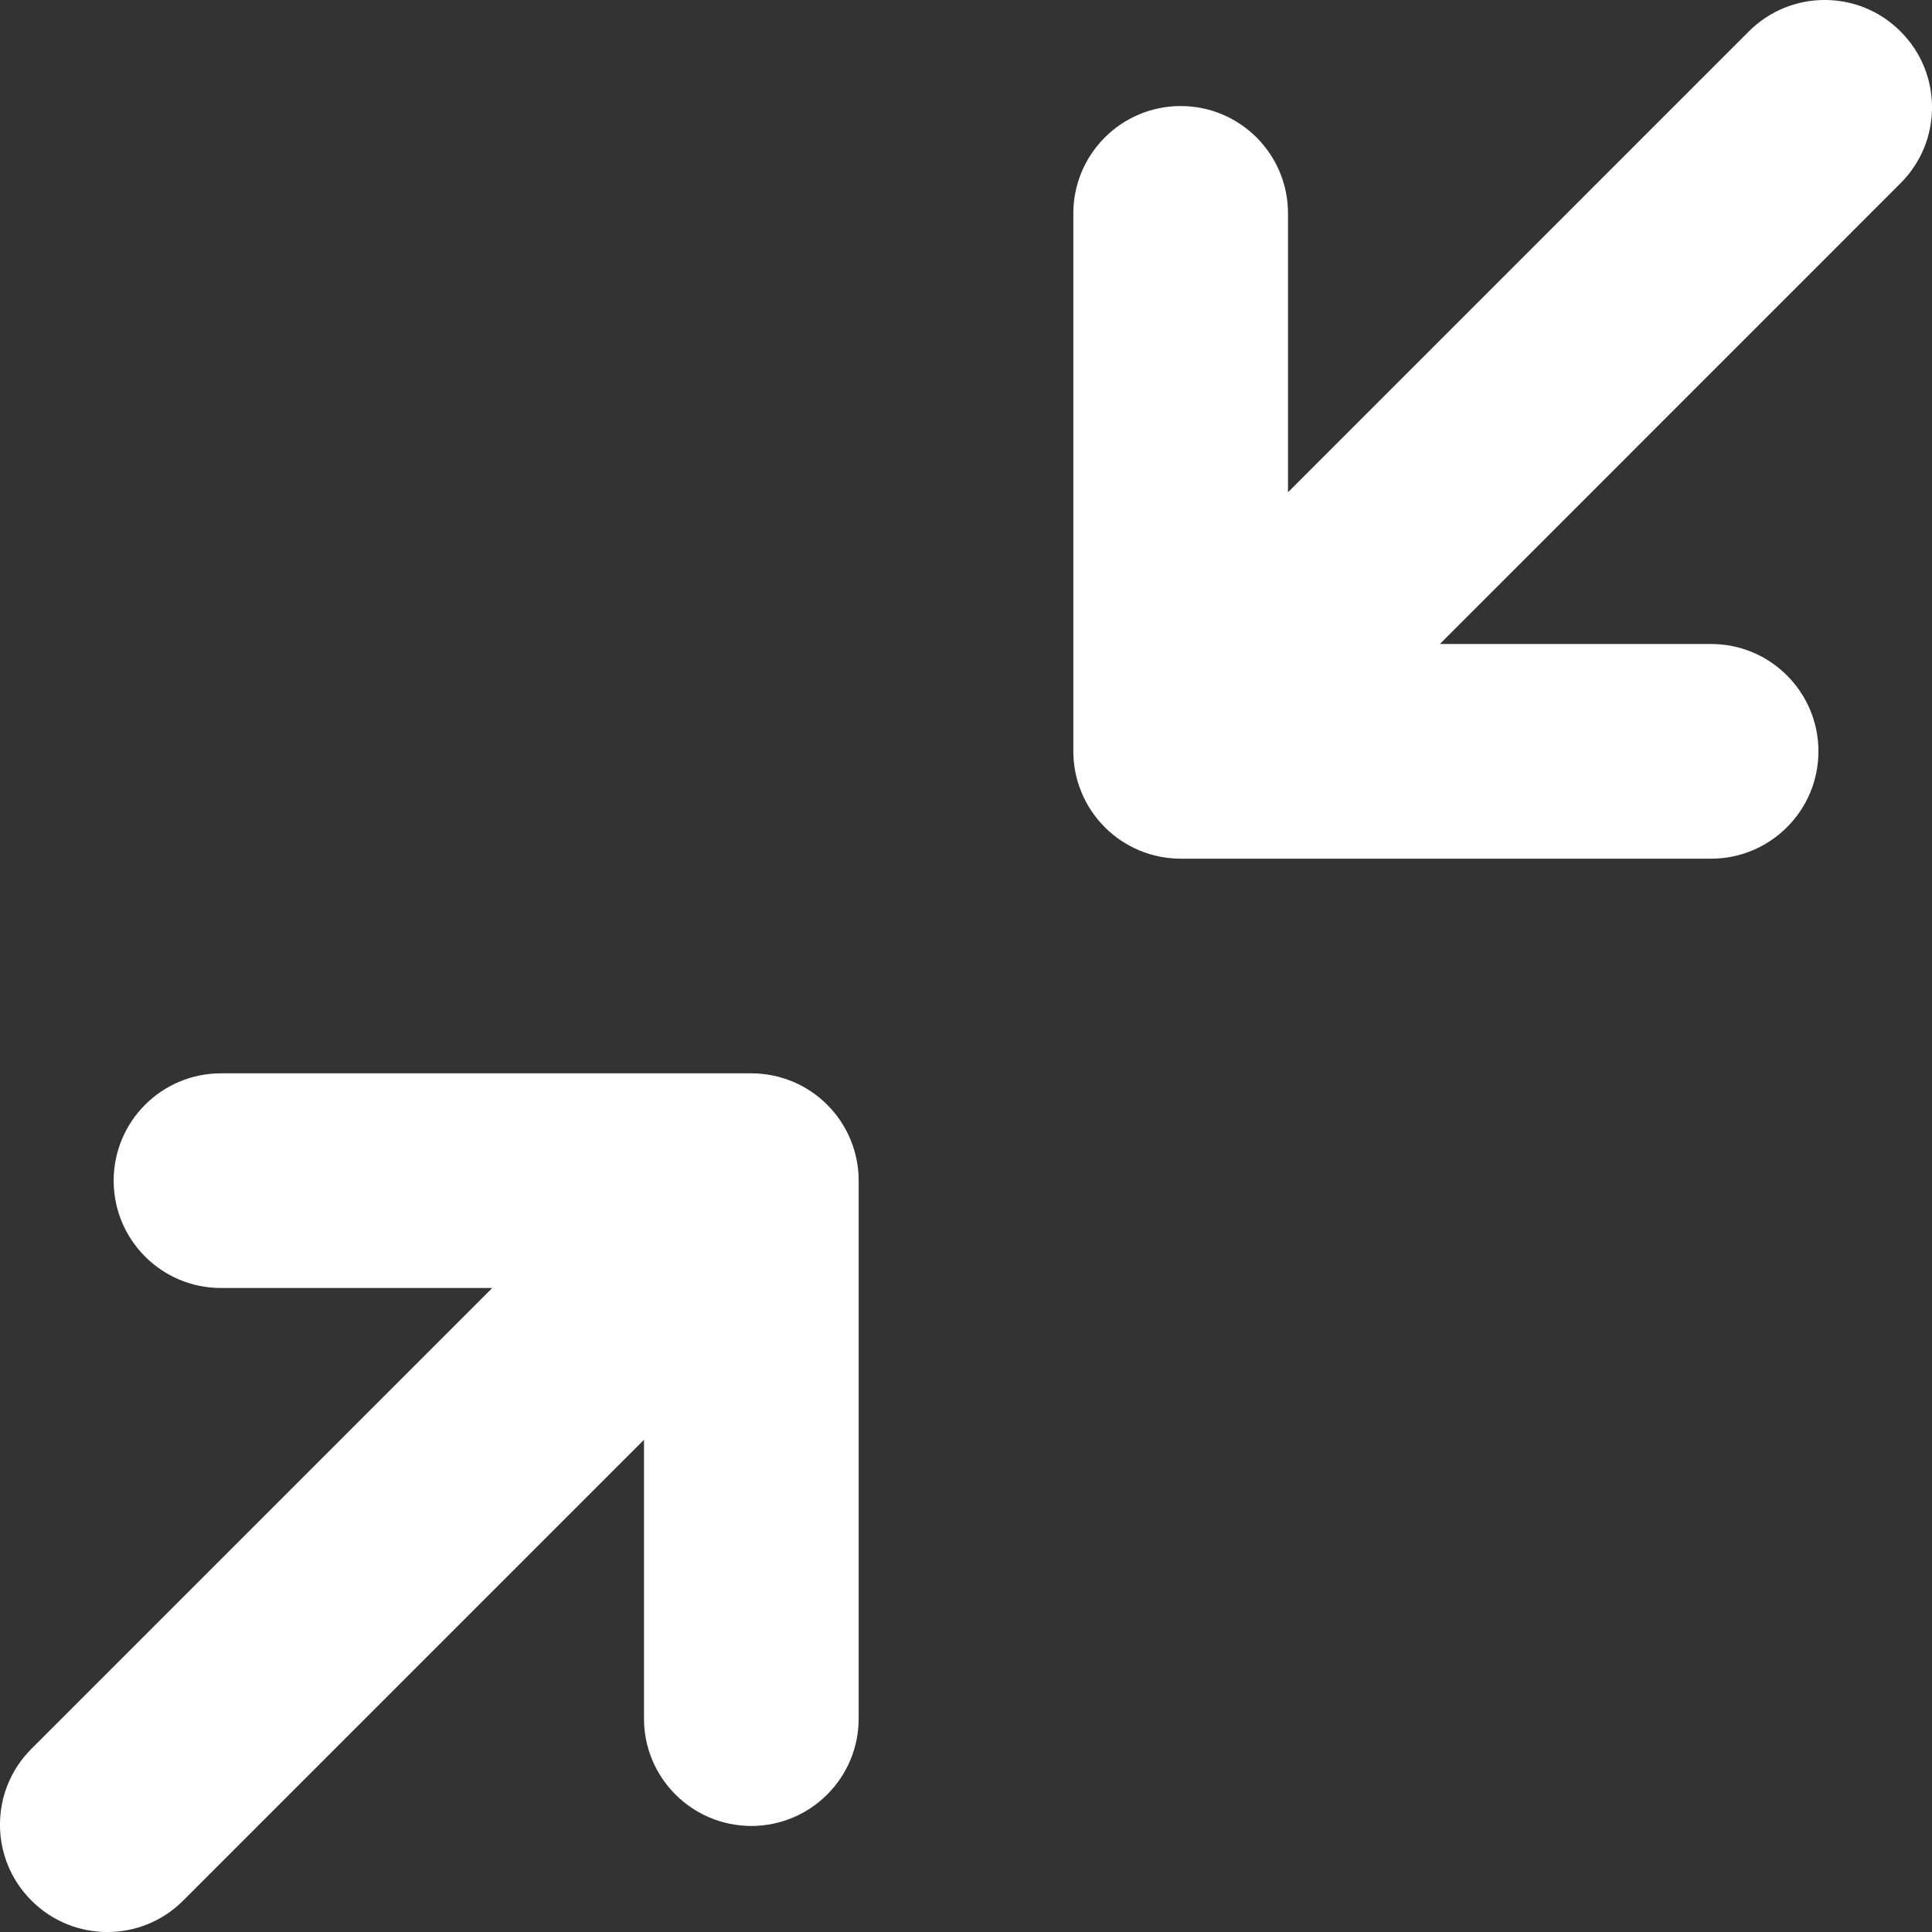 <svg width="18" height="18" viewBox="0 0 18 18" fill="none" xmlns="http://www.w3.org/2000/svg">
<rect x="0" y="0" width="18" height="18" fill="#333333" stroke="none"/>
<path d="M17.707 1.707C18.098 1.317 18.098 0.683 17.707 0.293C17.317 -0.098 16.684 -0.098 16.293 0.293L12 4.586L12 1.988C12 1.436 11.553 0.988 11 0.988C10.448 0.988 10 1.436 10 1.988L10 7C10 7.265 10.106 7.52 10.293 7.707C10.481 7.895 10.735 8 11 8L15.942 8C16.494 8 16.942 7.552 16.942 7C16.942 6.448 16.494 6 15.942 6H13.415L17.707 1.707Z" fill="white"/>
<path d="M0.293 16.293C-0.098 16.683 -0.098 17.317 0.293 17.707C0.683 18.098 1.317 18.098 1.707 17.707L6 13.414L6 16.012C6 16.564 6.448 17.012 7 17.012C7.552 17.012 8 16.564 8 16.012V11C8 10.735 7.895 10.48 7.707 10.293C7.52 10.105 7.265 10 7 10H2.059C1.506 10 1.059 10.448 1.059 11C1.059 11.552 1.506 12 2.059 12H4.586L0.293 16.293Z" fill="white"/>
</svg>
